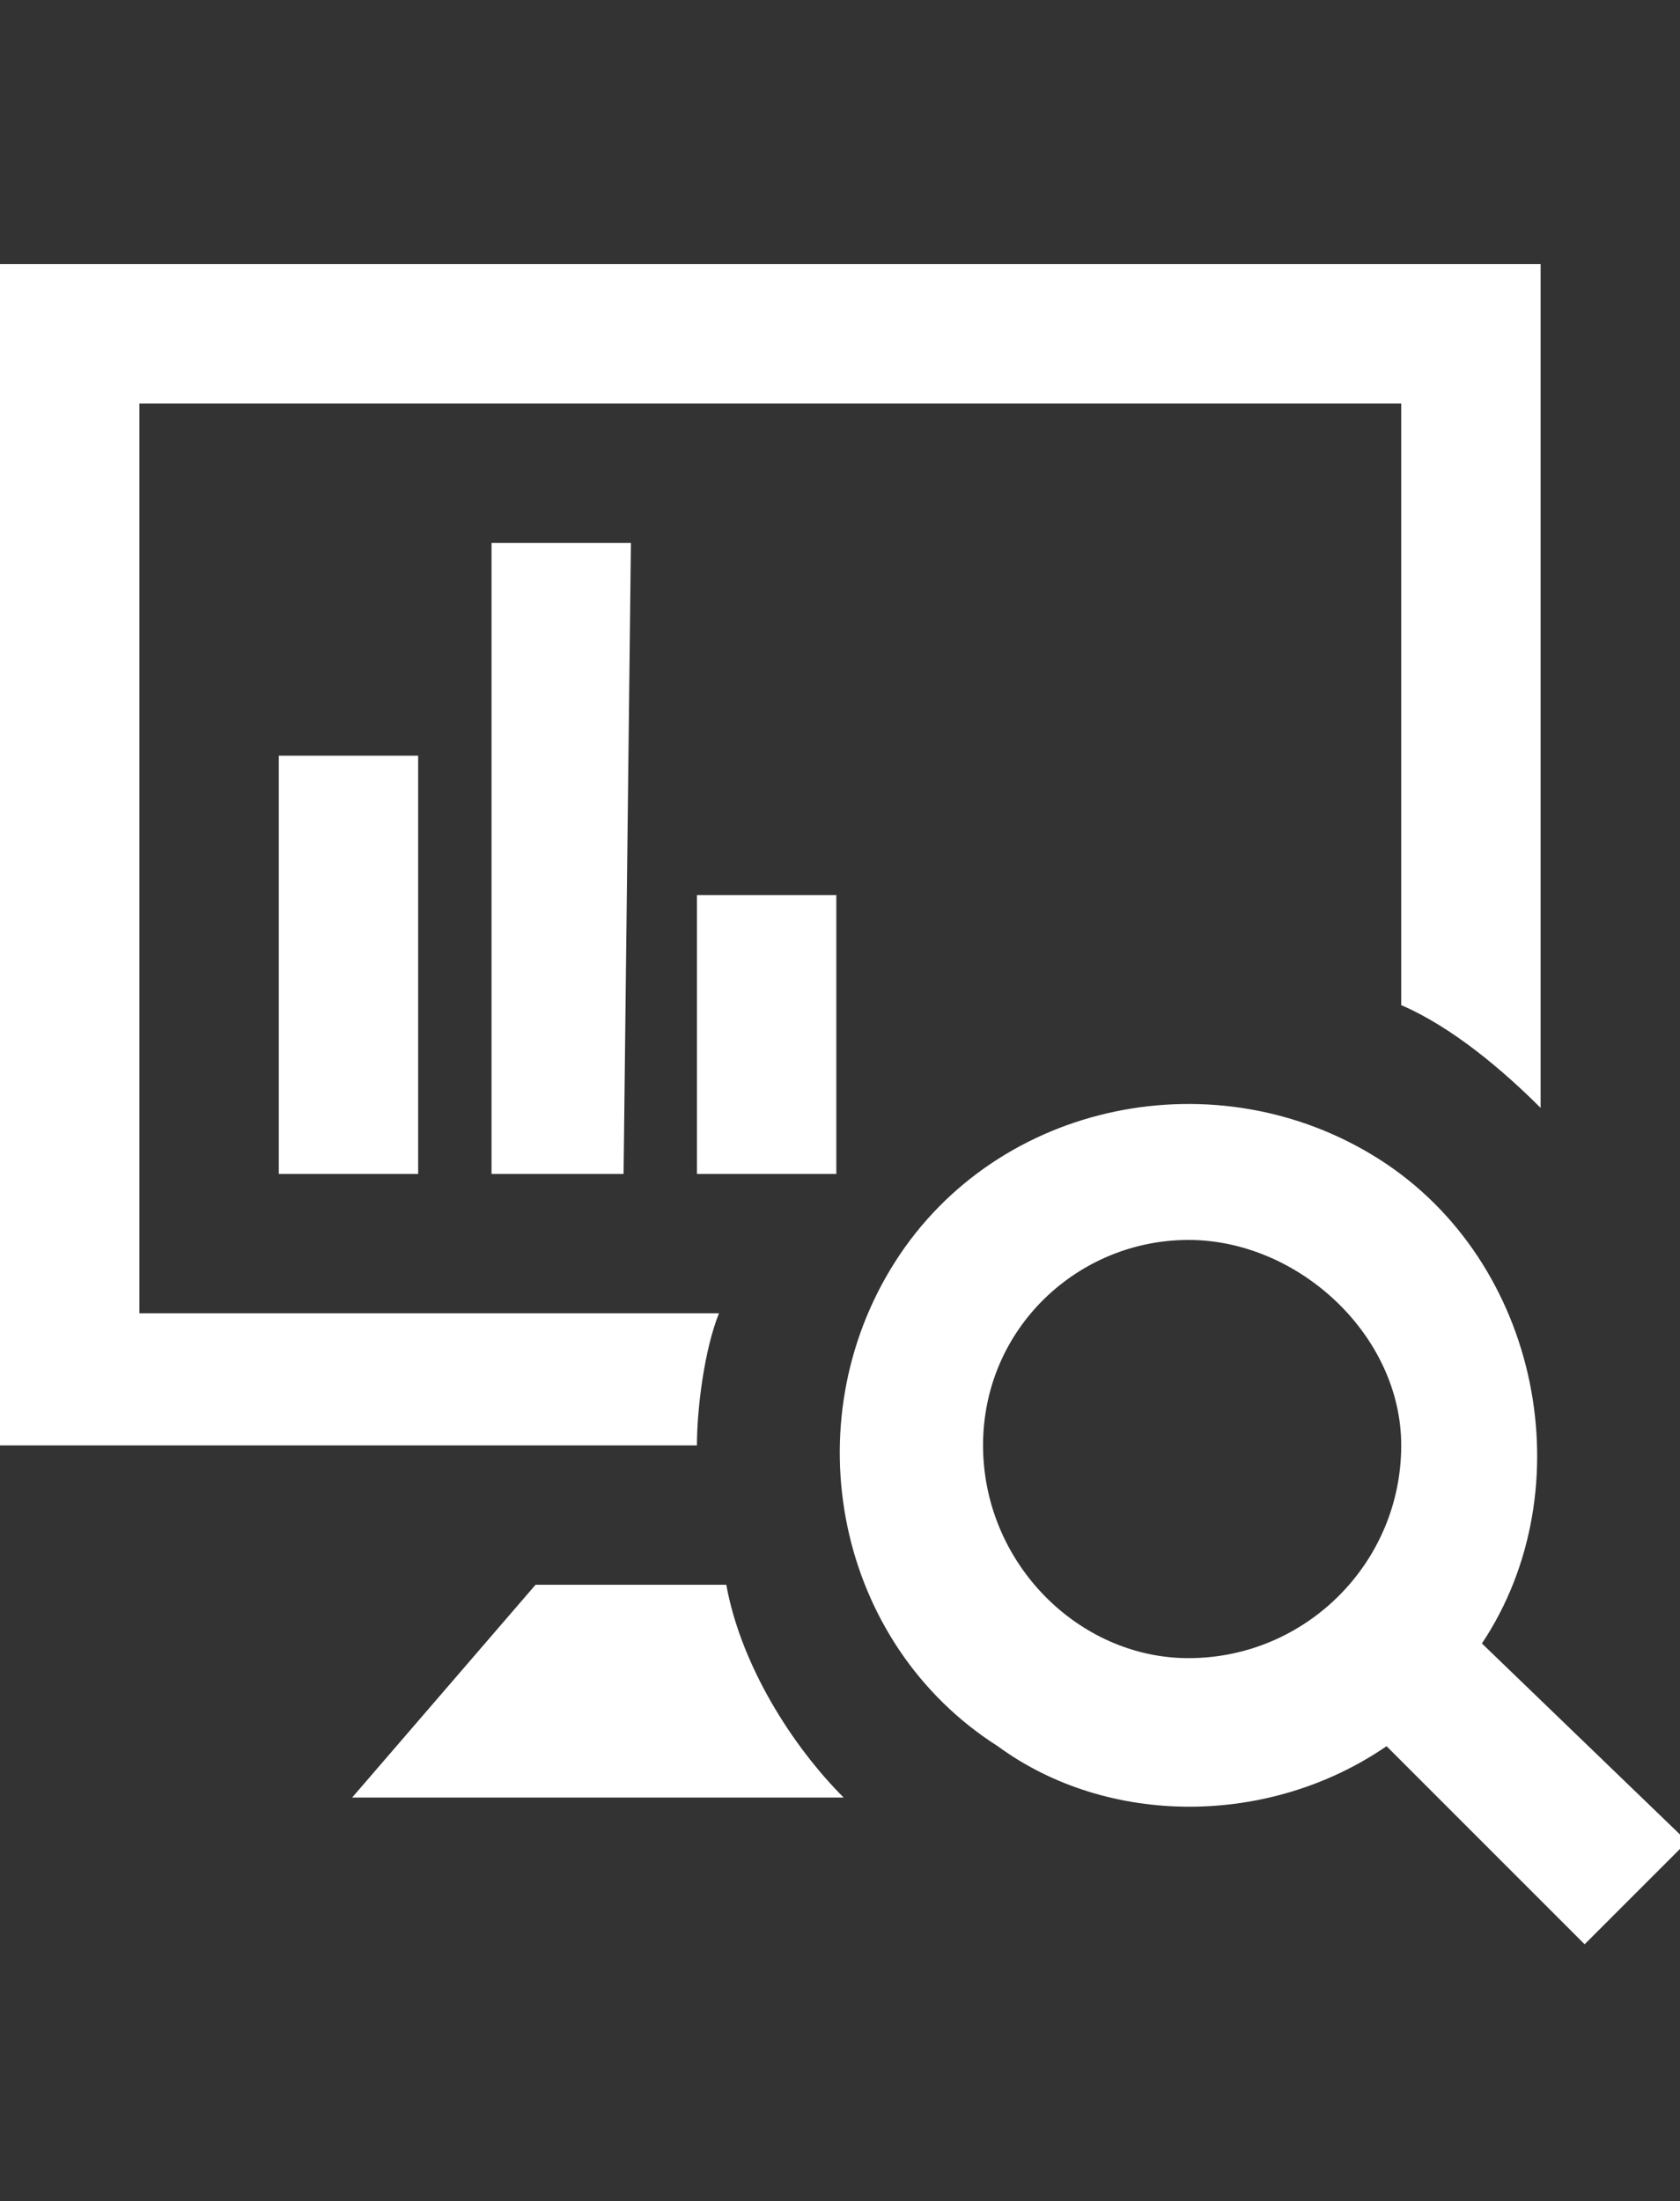 <?xml version="1.0" encoding="utf-8"?>
<!-- Generator: Adobe Illustrator 26.3.1, SVG Export Plug-In . SVG Version: 6.00 Build 0)  -->
<svg version="1.1" id="レイヤー_1" xmlns="http://www.w3.org/2000/svg" xmlns:xlink="http://www.w3.org/1999/xlink" x="0px"
	 y="0px" viewBox="0 0 22.9 30" style="enable-background:new 0 0 22.9 30;" xml:space="preserve">
<rect x="0" y="0" width="22.9" height="30" fill="#333333" stroke="none"/>
<style type="text/css">
	.st0{clip-path:url(#SVGID_00000028289440428744641740000017265470866589564292_);}
	.st1{fill:#FFFFFF;}
</style>
<g>
	<g>
		<g>
			<defs>
				<rect id="SVGID_1_" y="3.6" width="22.9" height="22.9"/>
			</defs>
			<clipPath id="SVGID_00000064322132359033969980000015540189237890030996_">
				<use xlink:href="#SVGID_1_"  style="overflow:visible;"/>
			</clipPath>
			<g id="グループ_15992" style="clip-path:url(#SVGID_00000064322132359033969980000015540189237890030996_);">
				<path id="パス_26522" class="st1" d="M20.2,22.4c1.4-2.1,0.8-5.2-1.4-6.6s-5.2-0.8-6.6,1.4s-0.8,5.2,1.4,6.6
					c1.5,1.1,3.7,1.1,5.3,0l2.7,2.7l1.4-1.4L20.2,22.4z M16.2,22.6c-1.5,0-2.8-1.3-2.8-2.9s1.3-2.8,2.8-2.8s2.9,1.3,2.9,2.8l0,0
					C19.1,21.3,17.8,22.6,16.2,22.6 M11.5,24.5H4.8l2.5-2.9h2.6C10.1,22.7,10.8,23.8,11.5,24.5 M9.5,19.7H0V3.6h21v11.5
					c-0.5-0.5-1.2-1.1-1.9-1.4V5.5H1.9v12.4h7.9C9.6,18.4,9.5,19.2,9.5,19.7 M5.7,16H3.8v-5.7h1.9V16z M8.5,16H6.7V7.4h1.9L8.5,16
					L8.5,16z M11.4,16H9.5v-3.8h1.9V16z"/>
			</g>
		</g>
	</g>
</g>
</svg>
